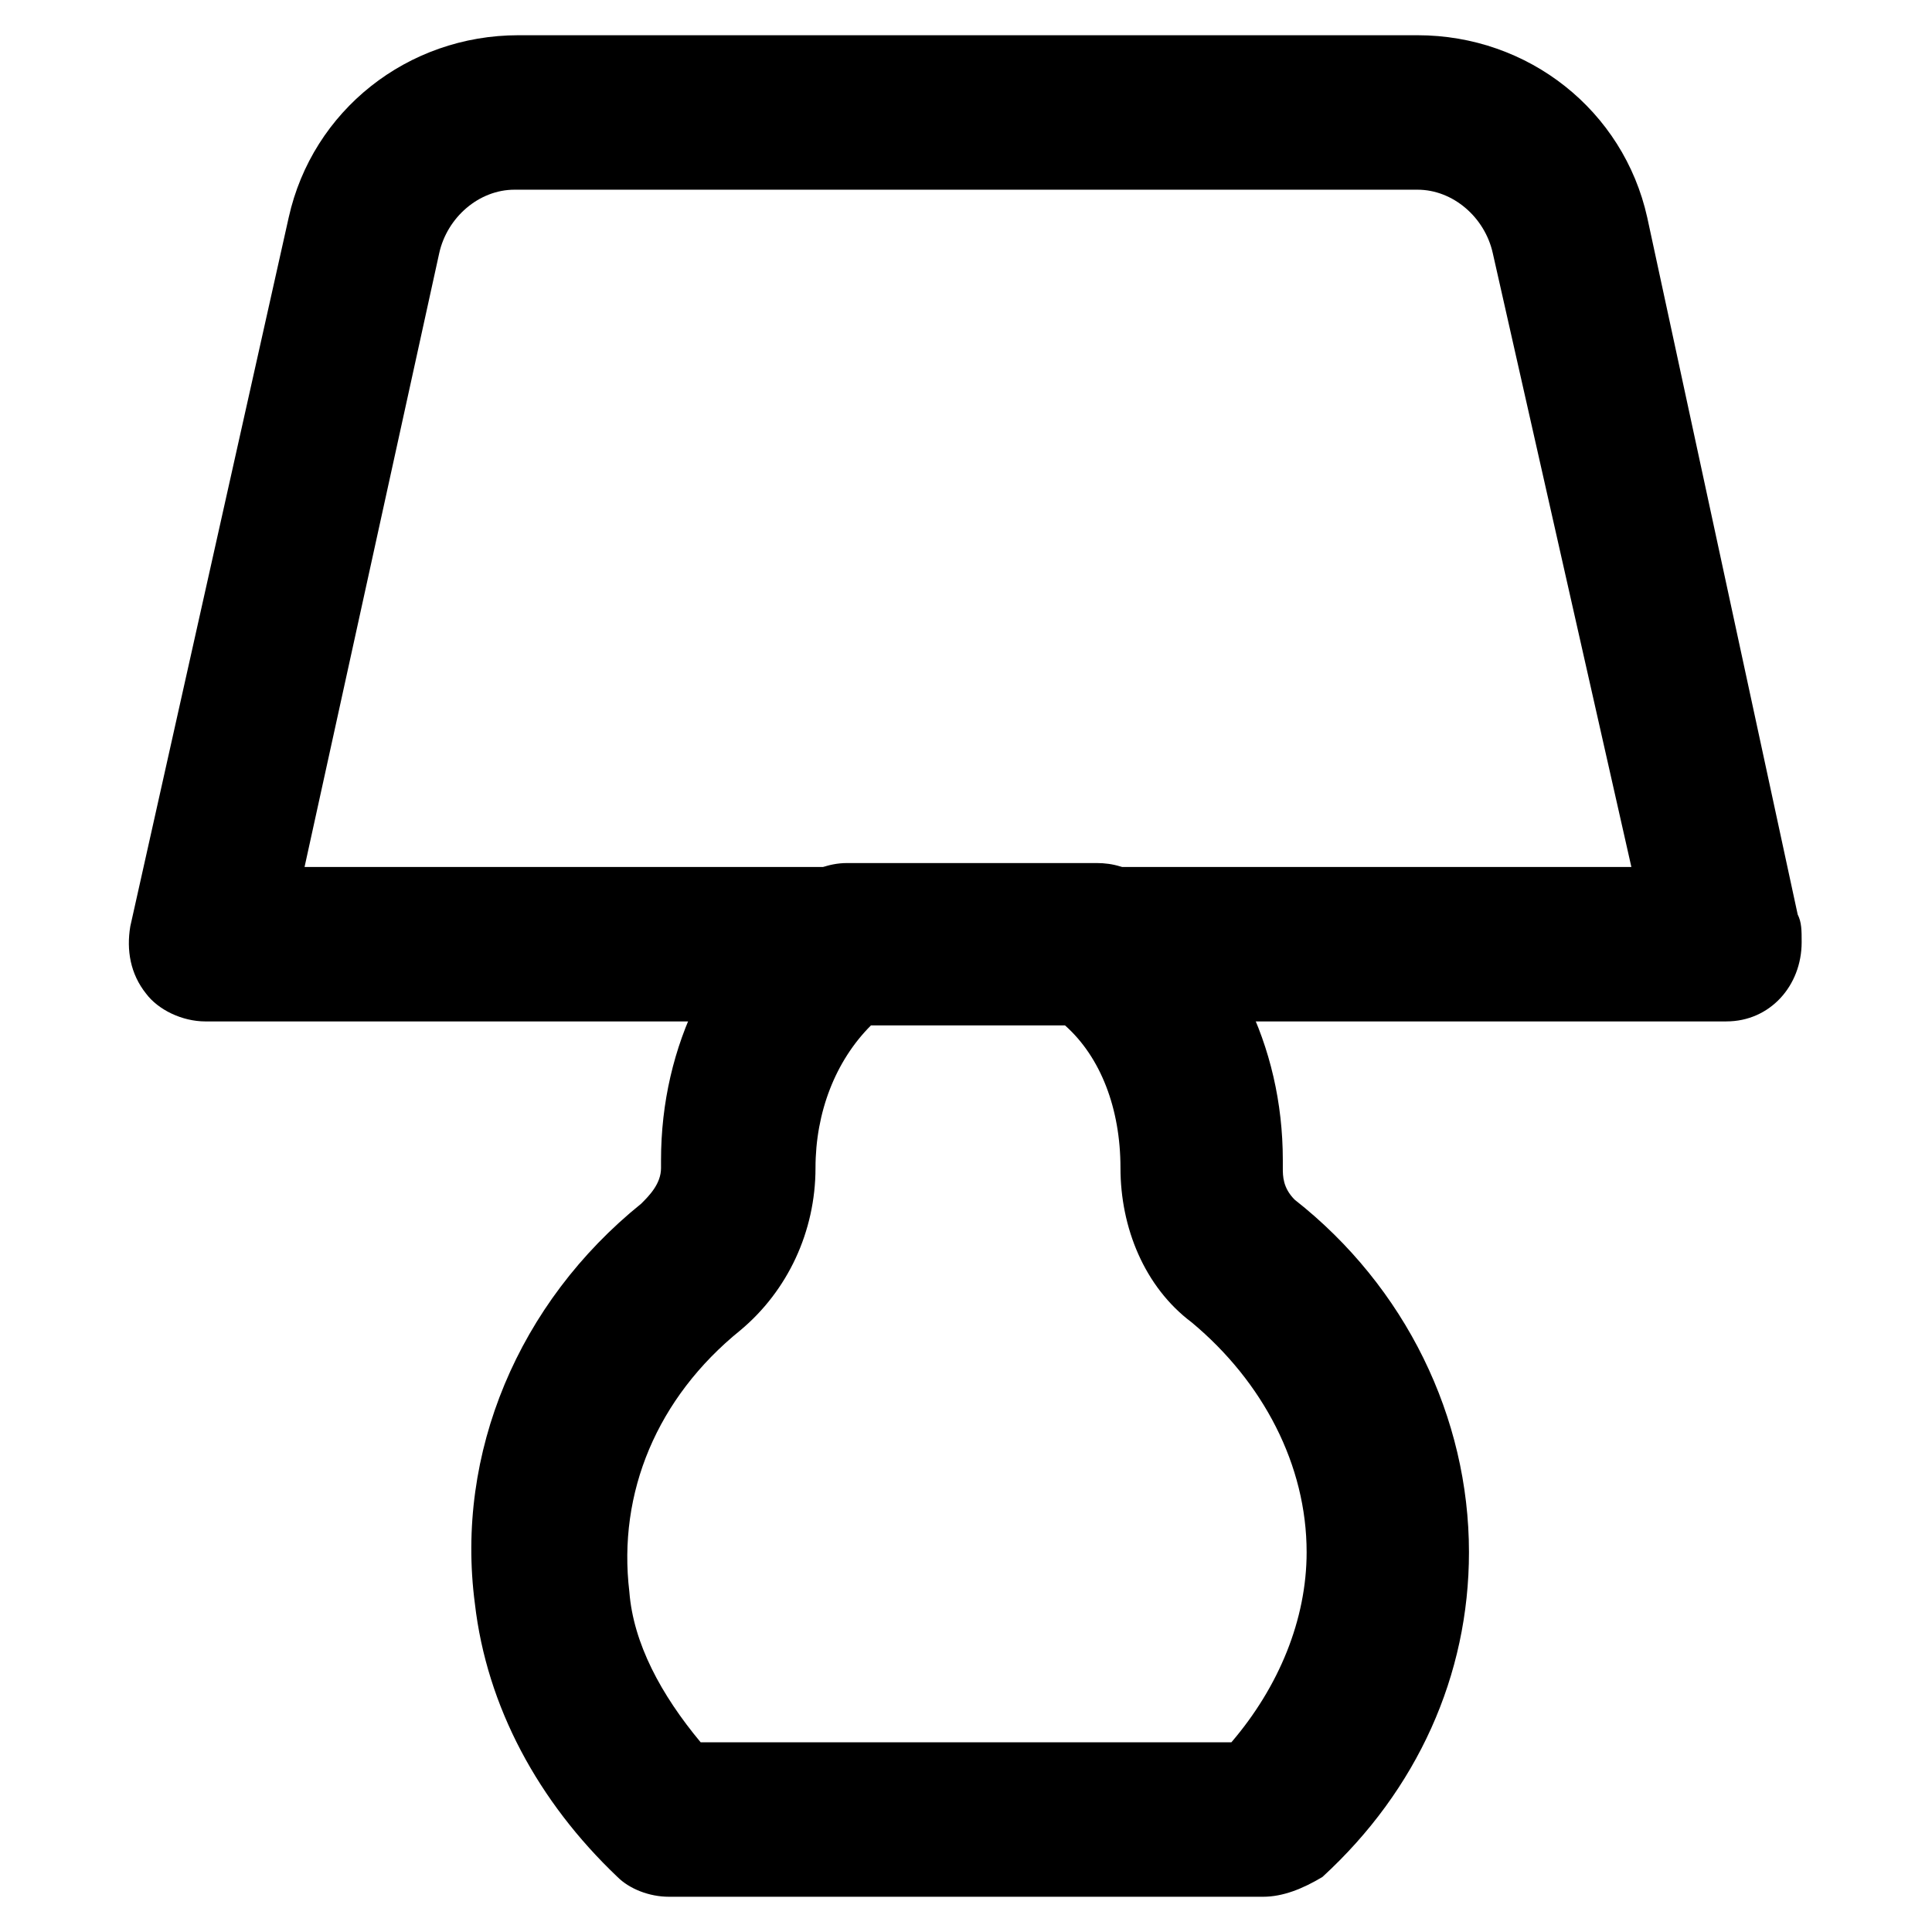 <?xml version="1.0" encoding="UTF-8"?>
<!-- The Best Svg Icon site in the world: iconSvg.co, Visit us! https://iconsvg.co -->
<svg fill="#000000" width="800px" height="800px" version="1.1" viewBox="144 144 512 512" xmlns="http://www.w3.org/2000/svg">
 <g>
  <path d="m601.52 414.69h-403.05c-6.297 0-12.594-3.148-15.742-7.348-4.199-5.246-5.246-11.547-4.199-17.844l41.984-187.88c6.297-28.34 31.488-48.281 60.879-48.281h238.26c29.391 0 54.578 19.941 60.879 48.281l39.875 184.73c1.051 2.098 1.051 4.199 1.051 7.348 0 11.543-8.398 20.988-19.941 20.988zm-376.81-40.934h351.62l-36.734-162.69c-2.098-9.445-10.496-16.793-19.941-16.793h-239.31c-9.445 0-17.844 7.348-19.941 16.793z"/>
  <path d="m478.72 646.66h-157.44c-5.246 0-10.496-2.098-13.645-5.246-20.992-19.941-34.637-45.133-37.785-72.422-5.246-39.887 11.547-79.77 44.082-106.01 2.098-2.098 5.246-5.246 5.246-9.445v-2.098c0-30.438 13.645-57.727 36.734-74.523 3.148-2.098 7.348-4.199 12.594-4.199h66.125c4.199 0 8.398 1.051 12.594 4.199 23.09 16.793 36.734 44.082 36.734 74.523v2.098c0 2.098 0 5.246 3.148 8.398 29.391 23.09 46.184 57.727 46.184 93.414 0 32.539-13.645 62.977-38.836 86.066-5.238 3.144-10.488 5.246-15.734 5.246zm-149.04-40.934h140.65c12.594-14.695 19.941-32.539 19.941-50.383 0-23.09-11.547-45.133-30.438-60.879-12.594-9.445-18.895-25.191-18.895-40.934 0-15.742-5.246-29.391-14.695-37.785h-51.43c-9.445 9.445-14.695 23.09-14.695 37.785 0 16.793-7.348 32.539-19.941 43.035-22.043 17.844-32.539 43.035-29.391 69.273 1.051 13.645 8.398 27.289 18.895 39.887z"/>
 </g>
</svg>